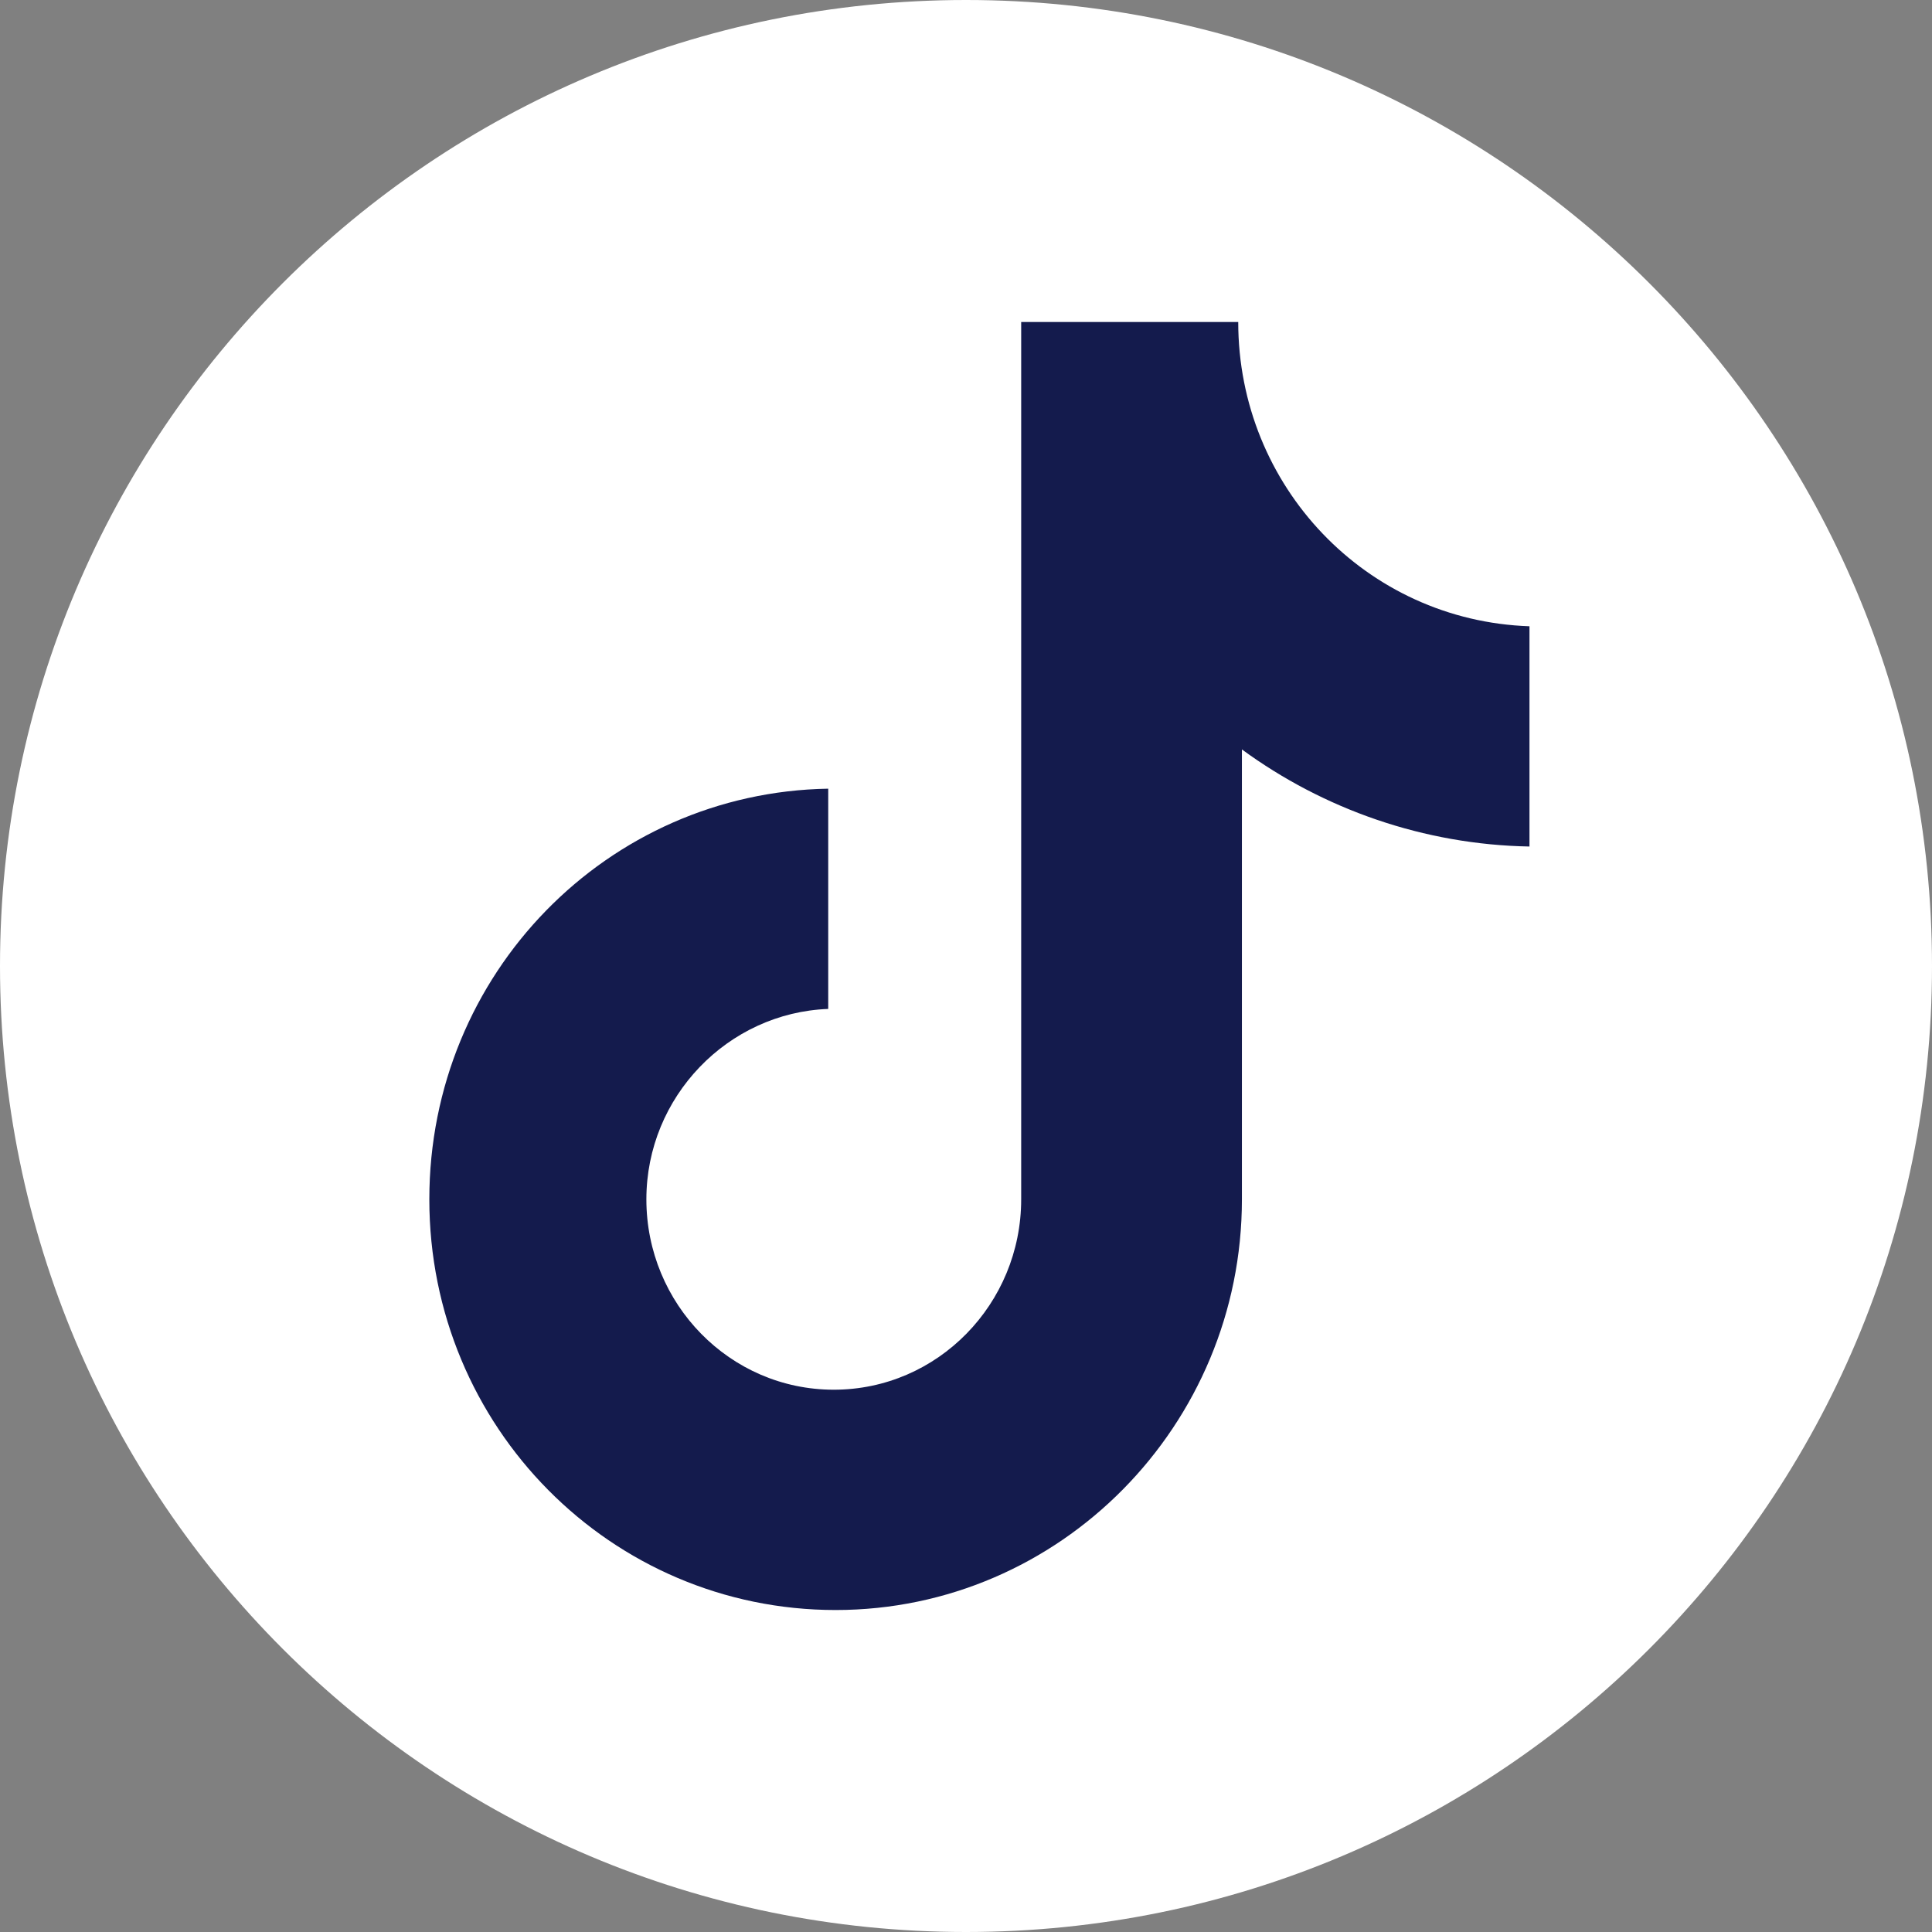 <svg width="32" height="32" viewBox="0 0 32 32" fill="none" xmlns="http://www.w3.org/2000/svg">
<rect x="0" y="0" width="32" height="32" fill="#808080" stroke="none"/>
<path d="M0 16C0 7.163 7.163 0 16 0C24.837 0 32 7.163 32 16C32 24.837 24.837 32 16 32C7.163 32 0 24.837 0 16Z" fill="white"/>
<path d="M20.509 5.333H16.914V19.865C16.914 21.596 15.531 23.018 13.81 23.018C12.089 23.018 10.706 21.596 10.706 19.865C10.706 18.164 12.058 16.773 13.718 16.711V13.063C10.061 13.124 7.111 16.124 7.111 19.865C7.111 23.637 10.123 26.667 13.841 26.667C17.559 26.667 20.57 23.606 20.57 19.865V12.413C21.922 13.403 23.582 13.99 25.333 14.021V10.373C22.629 10.28 20.509 8.054 20.509 5.333Z" fill="#141B4D"/>
</svg>
